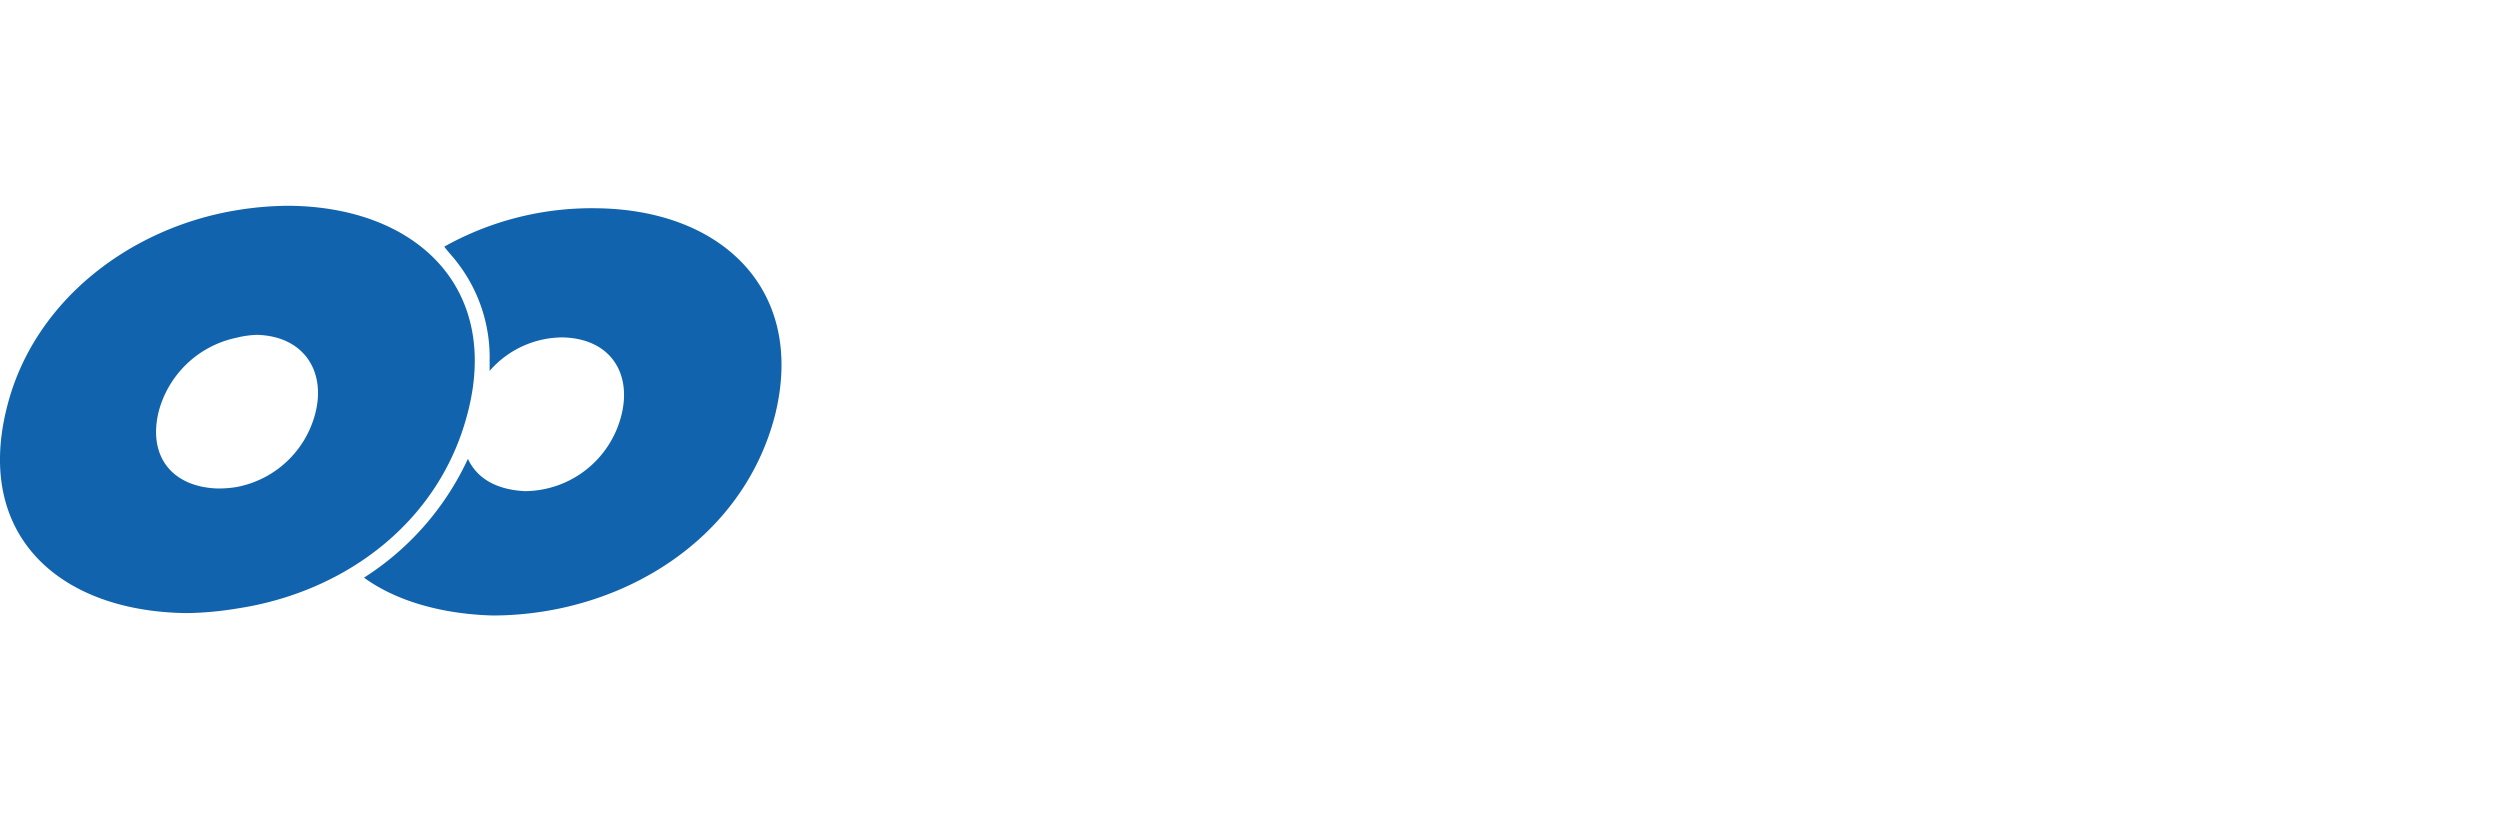 <svg xmlns="http://www.w3.org/2000/svg" width="243" height="80" viewBox="0 0 243 80">
  <g id="Grupo_2719" data-name="Grupo 2719" transform="translate(16911 22247)">
    <g id="Grupo_2717" data-name="Grupo 2717" transform="translate(-17077.877 -22064.336)">
      <g id="Grupo_3" data-name="Grupo 3" transform="translate(166.876 -162.665)">
        <path id="Trazado_11" data-name="Trazado 11" d="M393.315,215.813a29.34,29.34,0,0,0-14.787,3.731c.418.566.854.99,1.281,1.566a15.067,15.067,0,0,1,3.128,9.54c0,.27,0,.683,0,.97a9.431,9.431,0,0,1,7.122-3.255c4.689.127,6.68,3.553,5.7,7.509a9.734,9.734,0,0,1-9.4,7.436c-2.831-.143-4.67-1.285-5.533-3.139a27.258,27.258,0,0,1-10.1,11.547c3.128,2.274,7.568,3.542,12.526,3.678,12.382-.027,24.318-7.284,27.442-19.539C413.661,223.76,405.544,215.939,393.315,215.813Z" transform="translate(-335.344 -215.569)" fill="#1063ac" fill-rule="evenodd"/>
        <path id="Trazado_12" data-name="Trazado 12" d="M352.713,215.5a31.768,31.768,0,0,0-5.115.439c-10.373,1.709-19.775,8.858-22.318,19.227-3.1,12.407,5.155,19.8,17.532,19.926a32.366,32.366,0,0,0,4.831-.442c10.516-1.573,19.77-8.416,22.467-19.116C373.217,223.446,365.1,215.615,352.713,215.5Zm2.589,20.07a9.762,9.762,0,0,1-7.672,7.266,10.6,10.6,0,0,1-1.86.144c-4.4-.144-6.826-3.12-5.7-7.554a9.912,9.912,0,0,1,7.55-7.1,9.128,9.128,0,0,1,2-.279C354.16,228.176,356.286,231.575,355.3,235.568Z" transform="translate(-324.625 -215.498)" fill="#1063ac" fill-rule="evenodd"/>
      </g>
    </g>
    <rect id="Rectángulo_195" data-name="Rectángulo 195" width="243" height="80" transform="translate(-16911 -22247)" fill="none"/>
  </g>
</svg>
